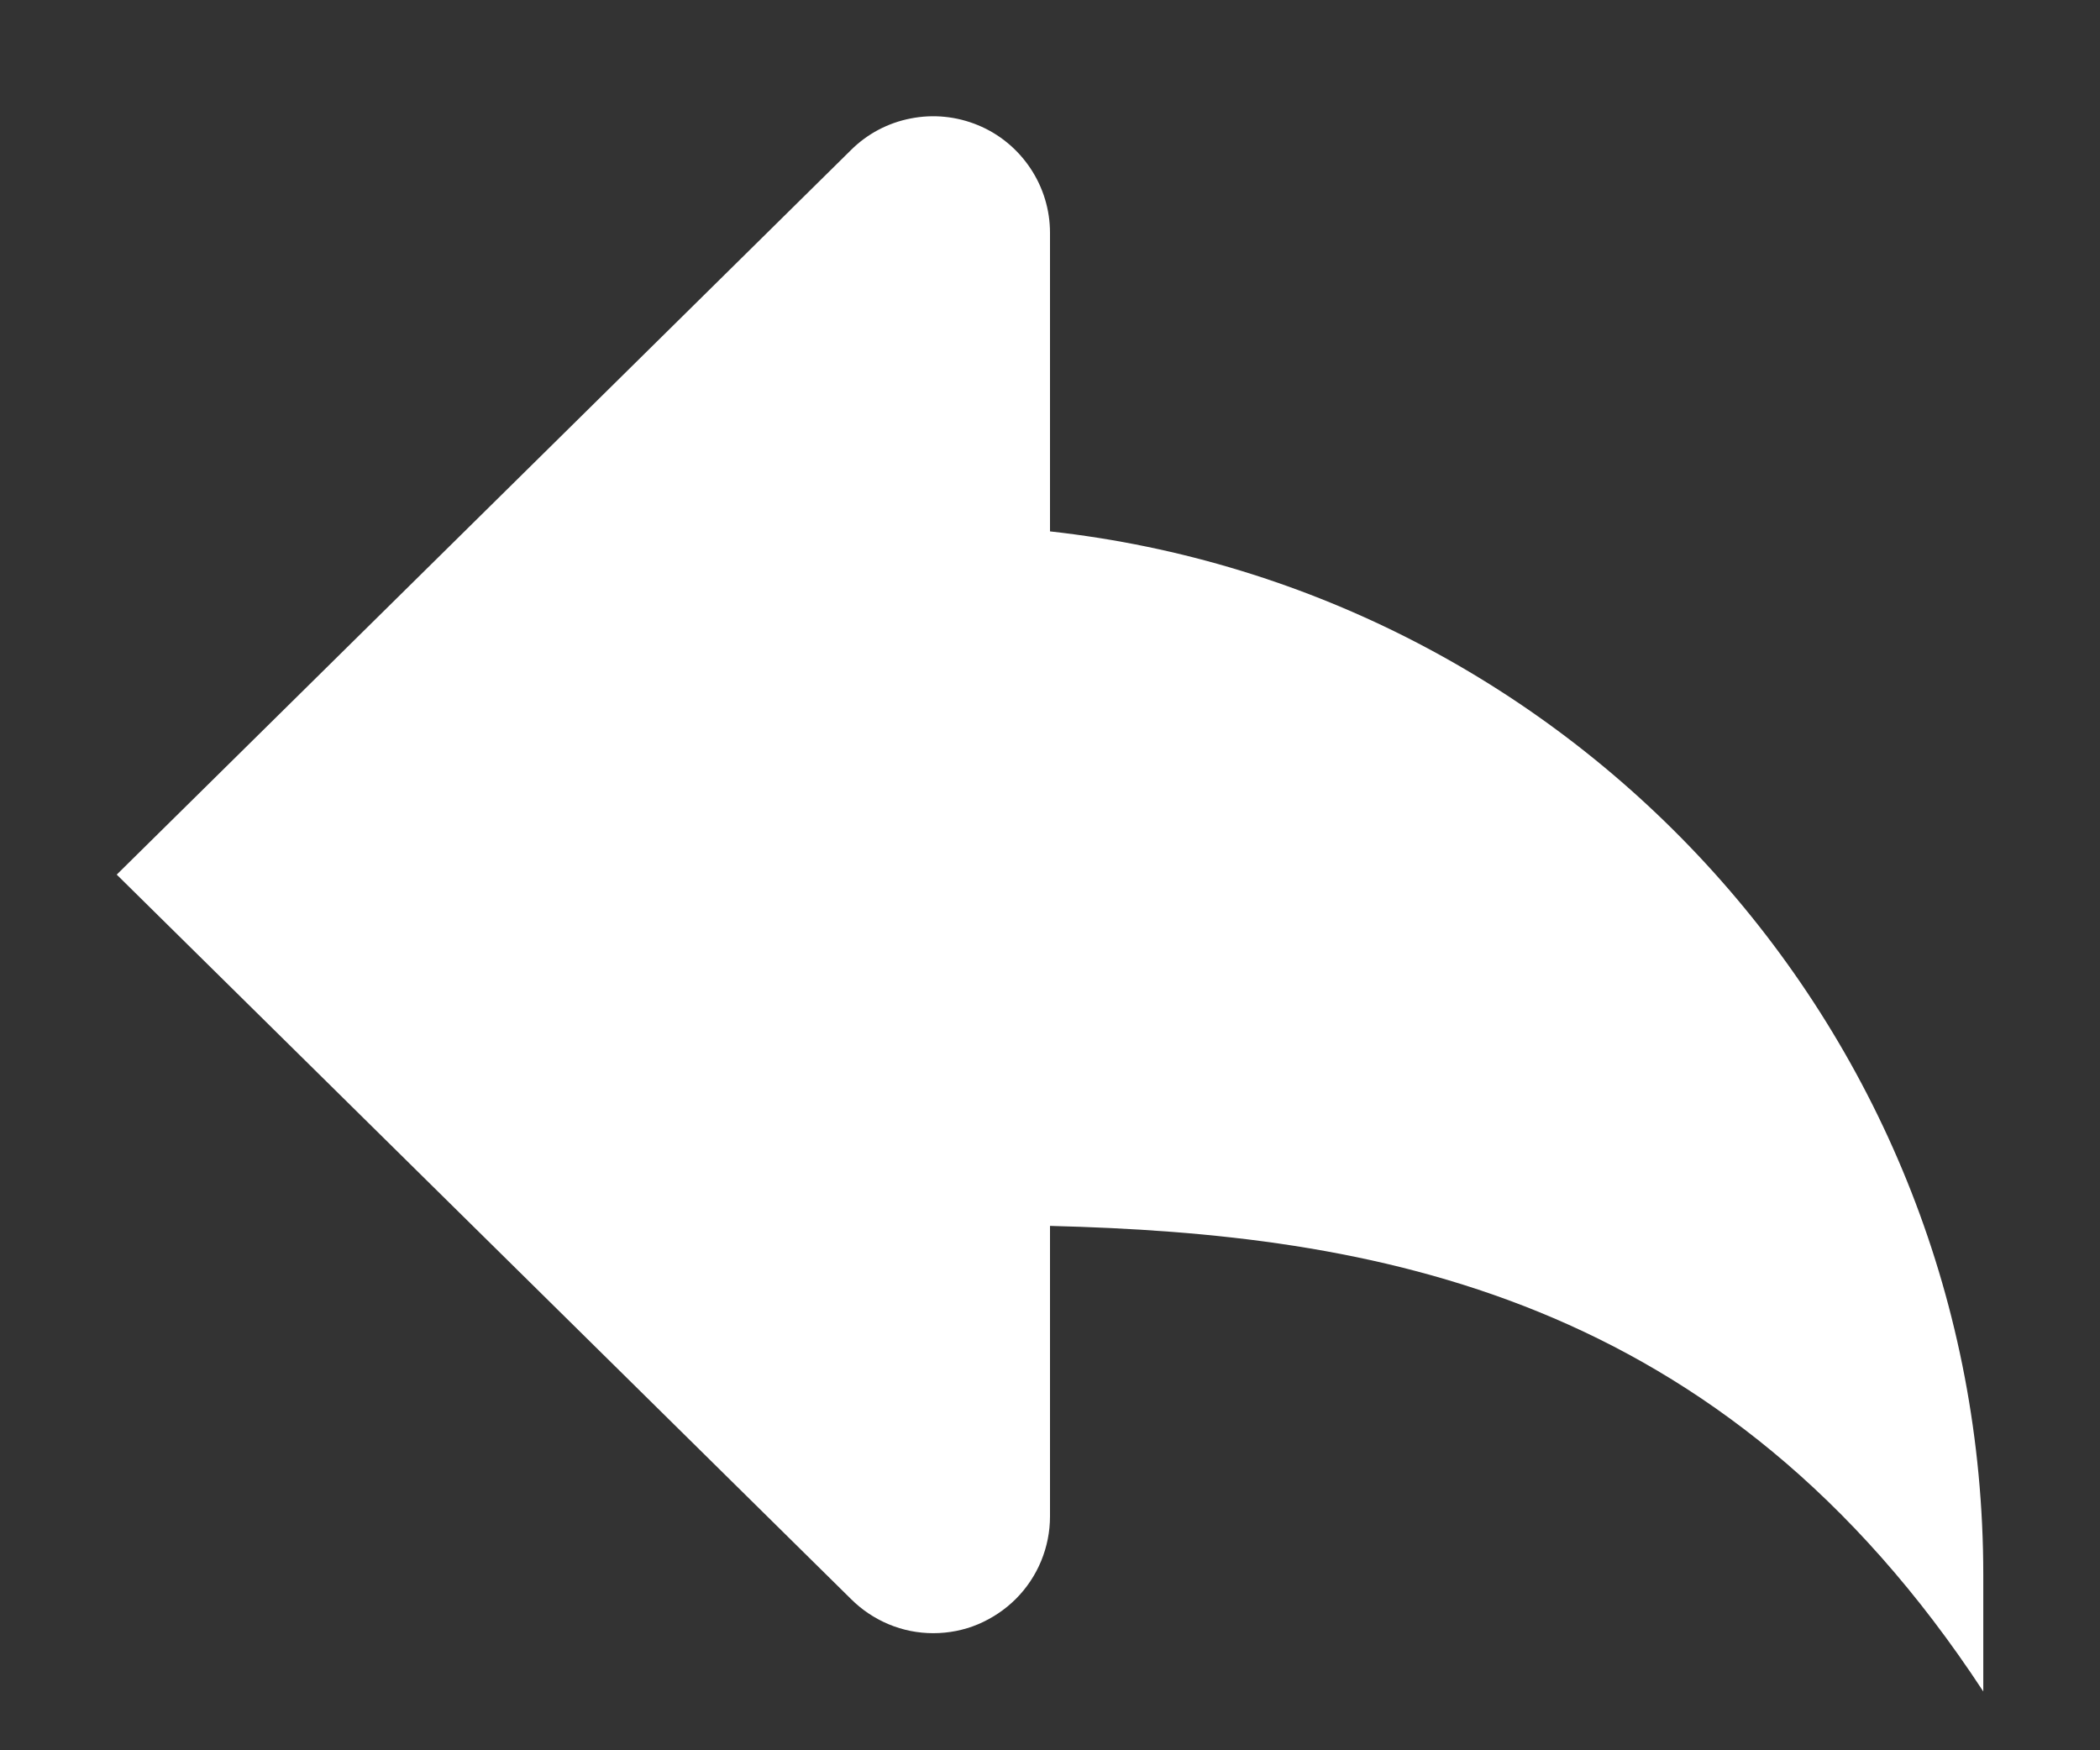 <svg width="12" height="10" viewBox="0 0 12 10" fill="none" xmlns="http://www.w3.org/2000/svg">
<rect x="0" y="0" width="12" height="10" fill="#333333" stroke="none"/>
<path d="M6 3.036V1.33C6 1.199 5.961 1.07 5.887 0.96C5.814 0.851 5.71 0.765 5.588 0.715C5.467 0.665 5.333 0.651 5.203 0.677C5.074 0.702 4.955 0.765 4.862 0.858L0.667 4.997L4.862 9.135C4.924 9.197 4.997 9.246 5.078 9.28C5.159 9.314 5.246 9.331 5.333 9.331C5.421 9.331 5.508 9.314 5.589 9.28C5.669 9.246 5.743 9.197 5.805 9.135C5.93 9.01 6 8.84 6 8.664V7.004C7.833 7.05 9.837 7.382 11.333 9.664V8.997C11.333 5.908 9 3.368 6 3.036Z" fill="white"/>
</svg>
